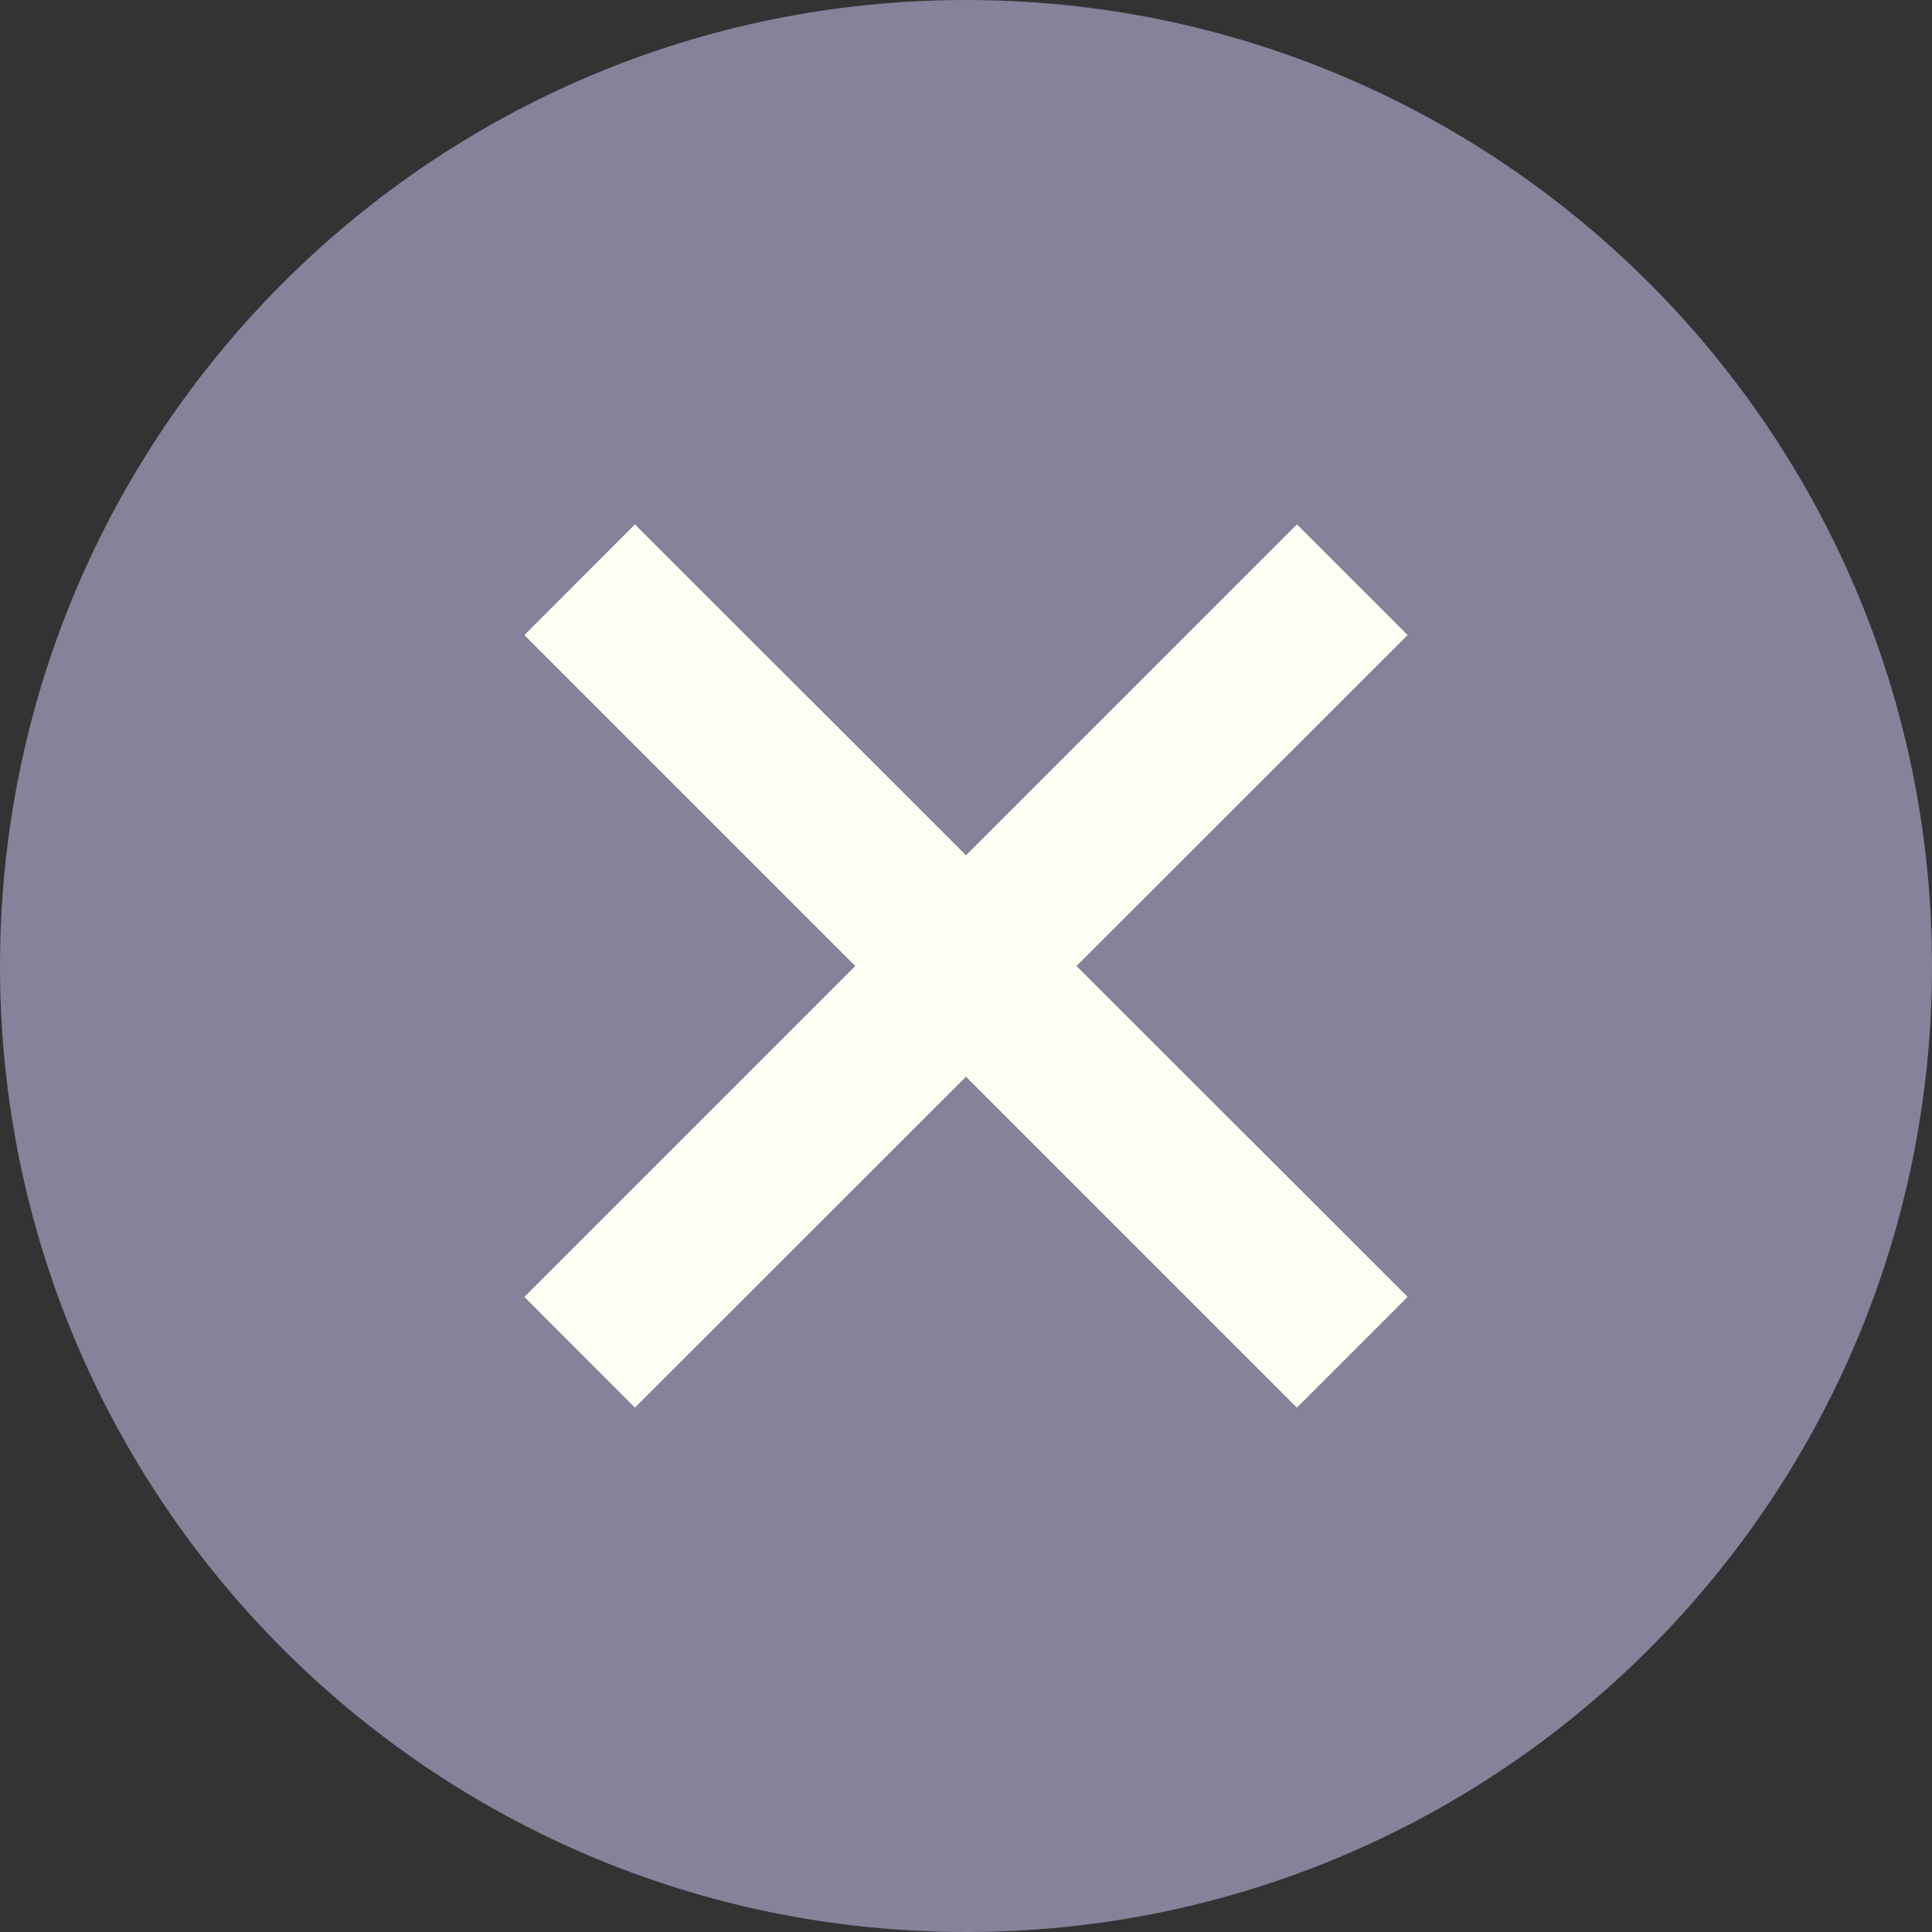 <?xml version="1.0" encoding="UTF-8"?> <svg xmlns="http://www.w3.org/2000/svg" width="14" height="14" viewBox="0 0 14 14" fill="none"><rect x="0" y="0" width="14" height="14" fill="#333333" stroke="none"/><g clip-path="url(#clip0_451_3374)"><path d="M14 7C14 3.134 10.866 0 7 0C3.134 0 0 3.134 0 7C0 10.866 3.134 14 7 14C10.866 14 14 10.866 14 7Z" fill="#84839A"></path><g clip-path="url(#clip1_451_3374)"><path d="M10.2 4.602L9.398 3.8L7 6.198L4.601 3.8L3.8 4.602L6.198 7L3.8 9.398L4.601 10.2L7 7.802L9.398 10.2L10.2 9.398L7.801 7L10.2 4.602Z" fill="#FEFEF3"></path></g></g><defs><clipPath id="clip0_451_3374"><rect width="14" height="14" fill="white"></rect></clipPath><clipPath id="clip1_451_3374"><rect width="8" height="8" fill="white" transform="translate(3 3)"></rect></clipPath></defs></svg> 
